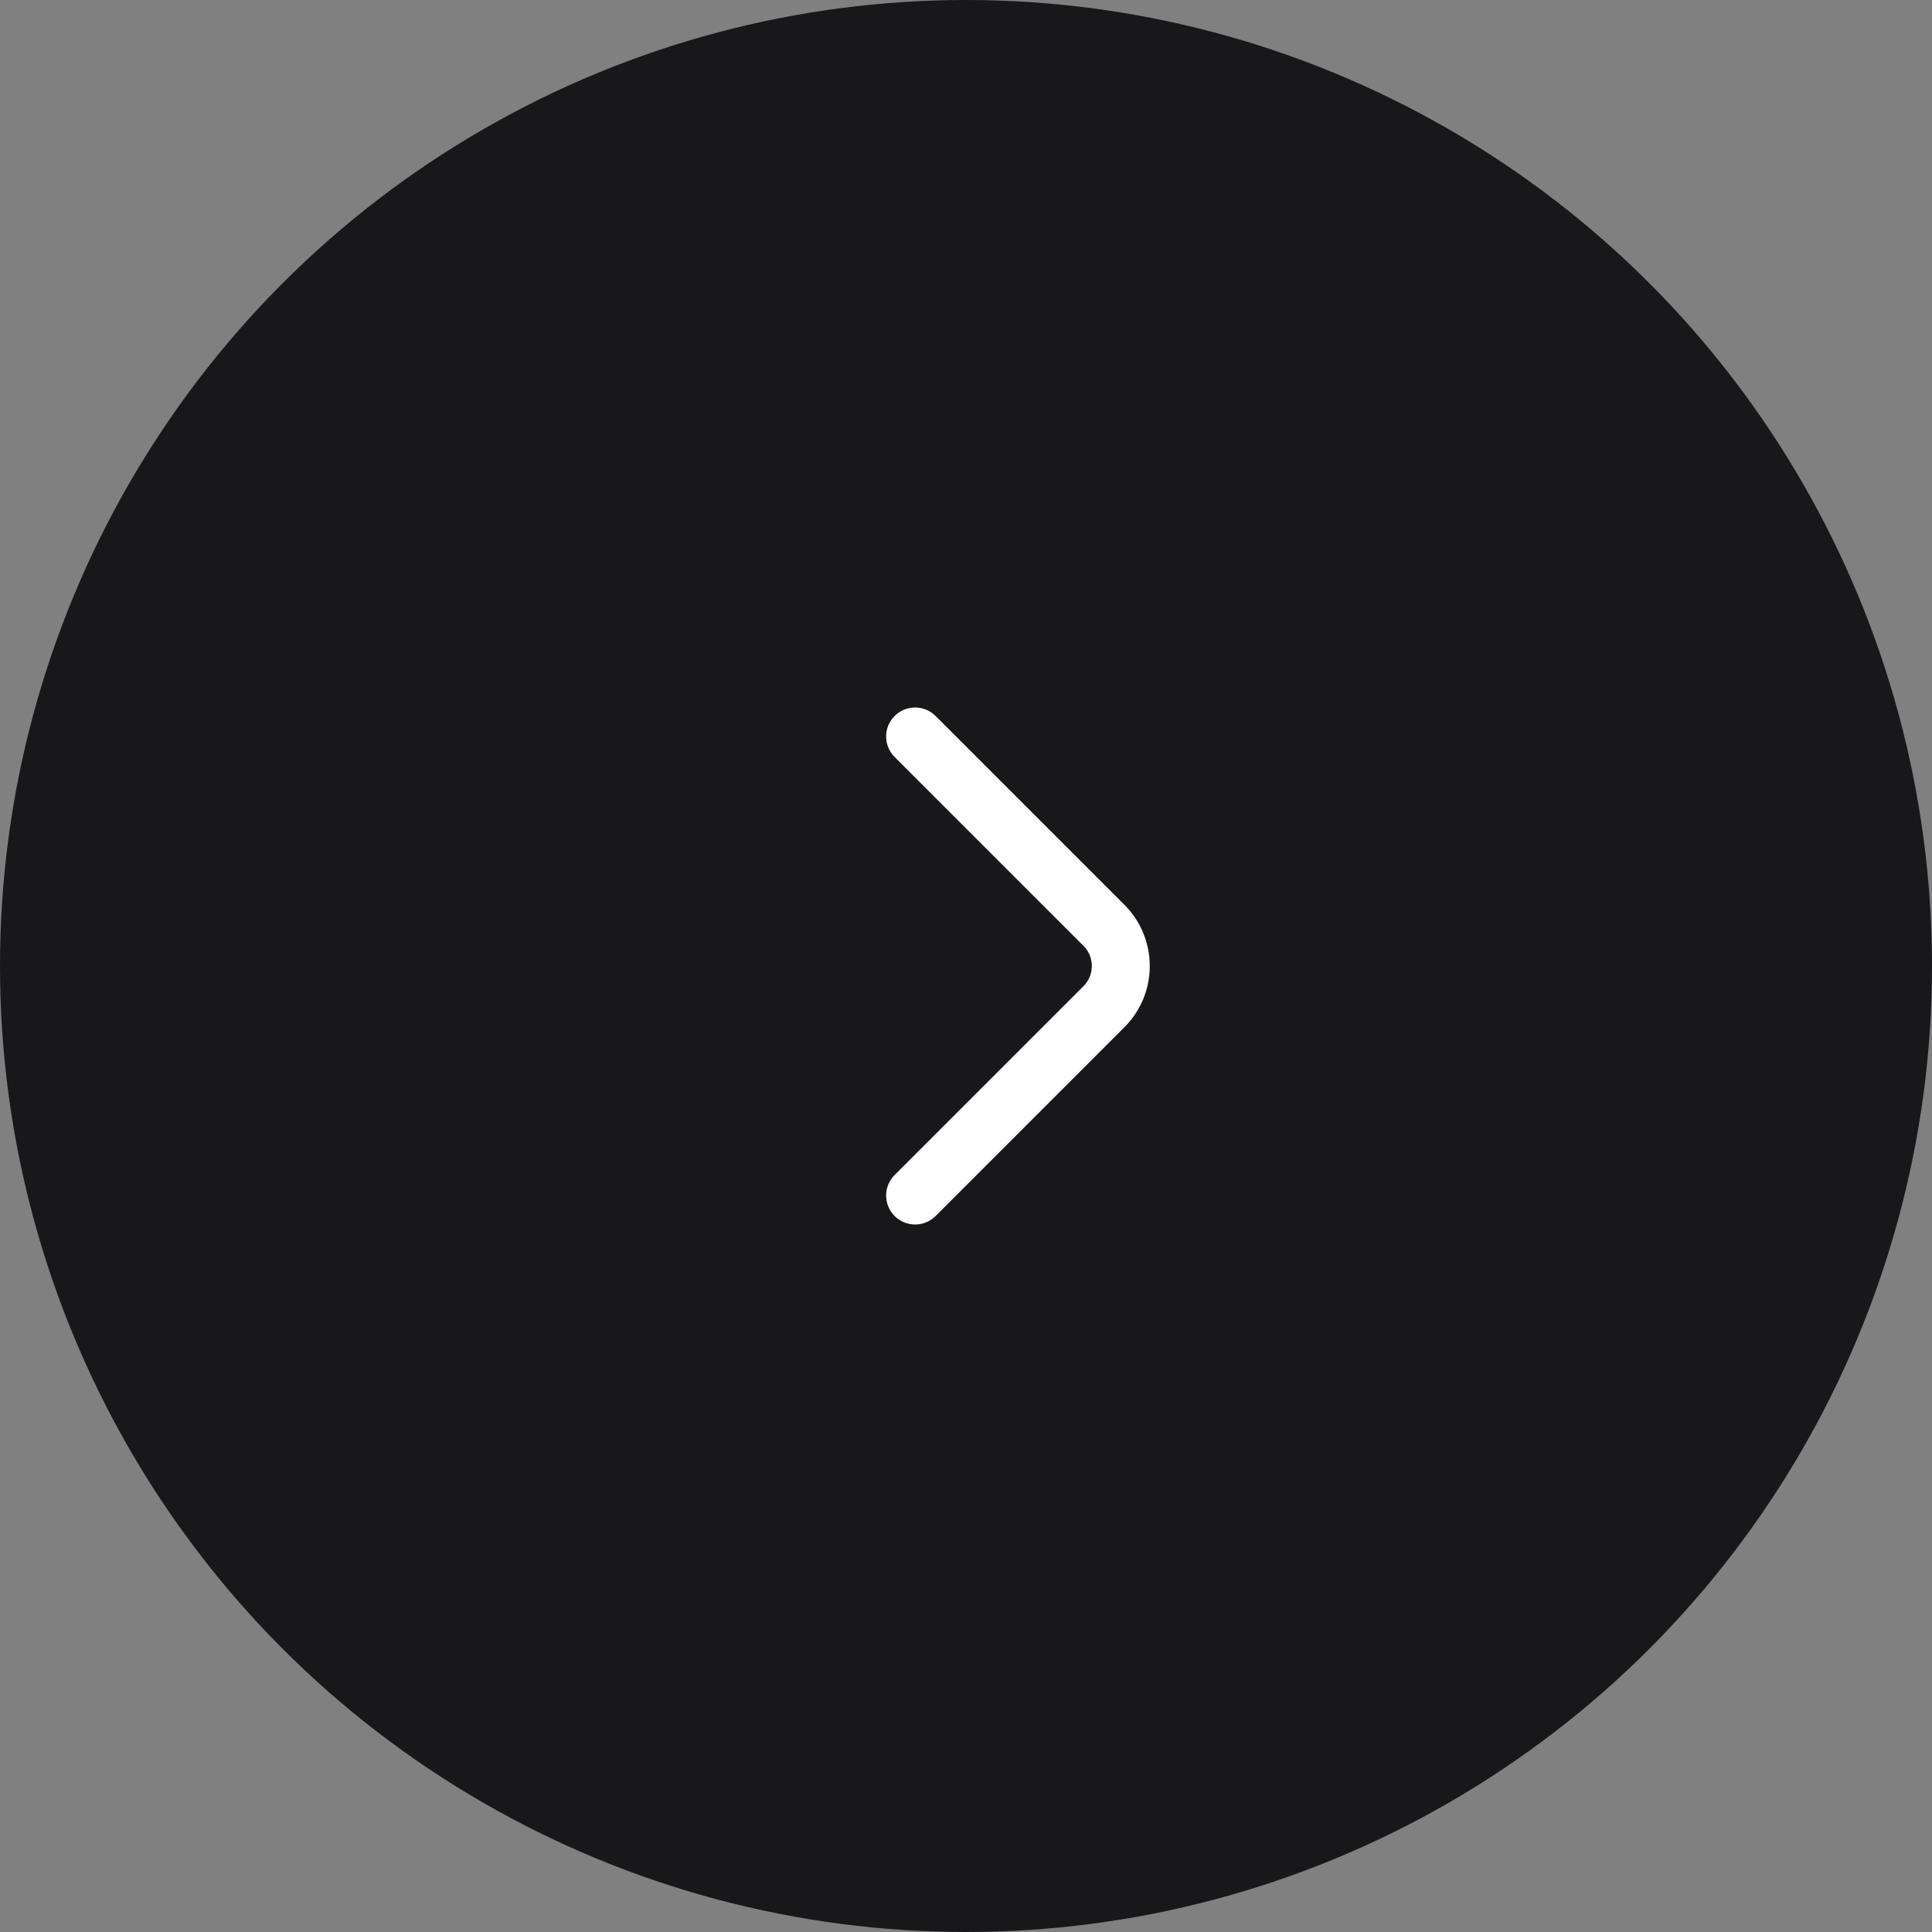 <svg width="50" height="50" viewBox="0 0 50 50" fill="none" xmlns="http://www.w3.org/2000/svg">
<rect x="0" y="0" width="50" height="50" fill="#808080" stroke="none"/>
<circle cx="25" cy="25" r="24.5" fill="#18181B" stroke="#18181B"/>
<path d="M23.683 30.94L28.573 26.05C29.15 25.473 29.15 24.528 28.573 23.95L23.683 19.06" stroke="white" stroke-width="1.5" stroke-miterlimit="10" stroke-linecap="round" stroke-linejoin="round"/>
</svg>
